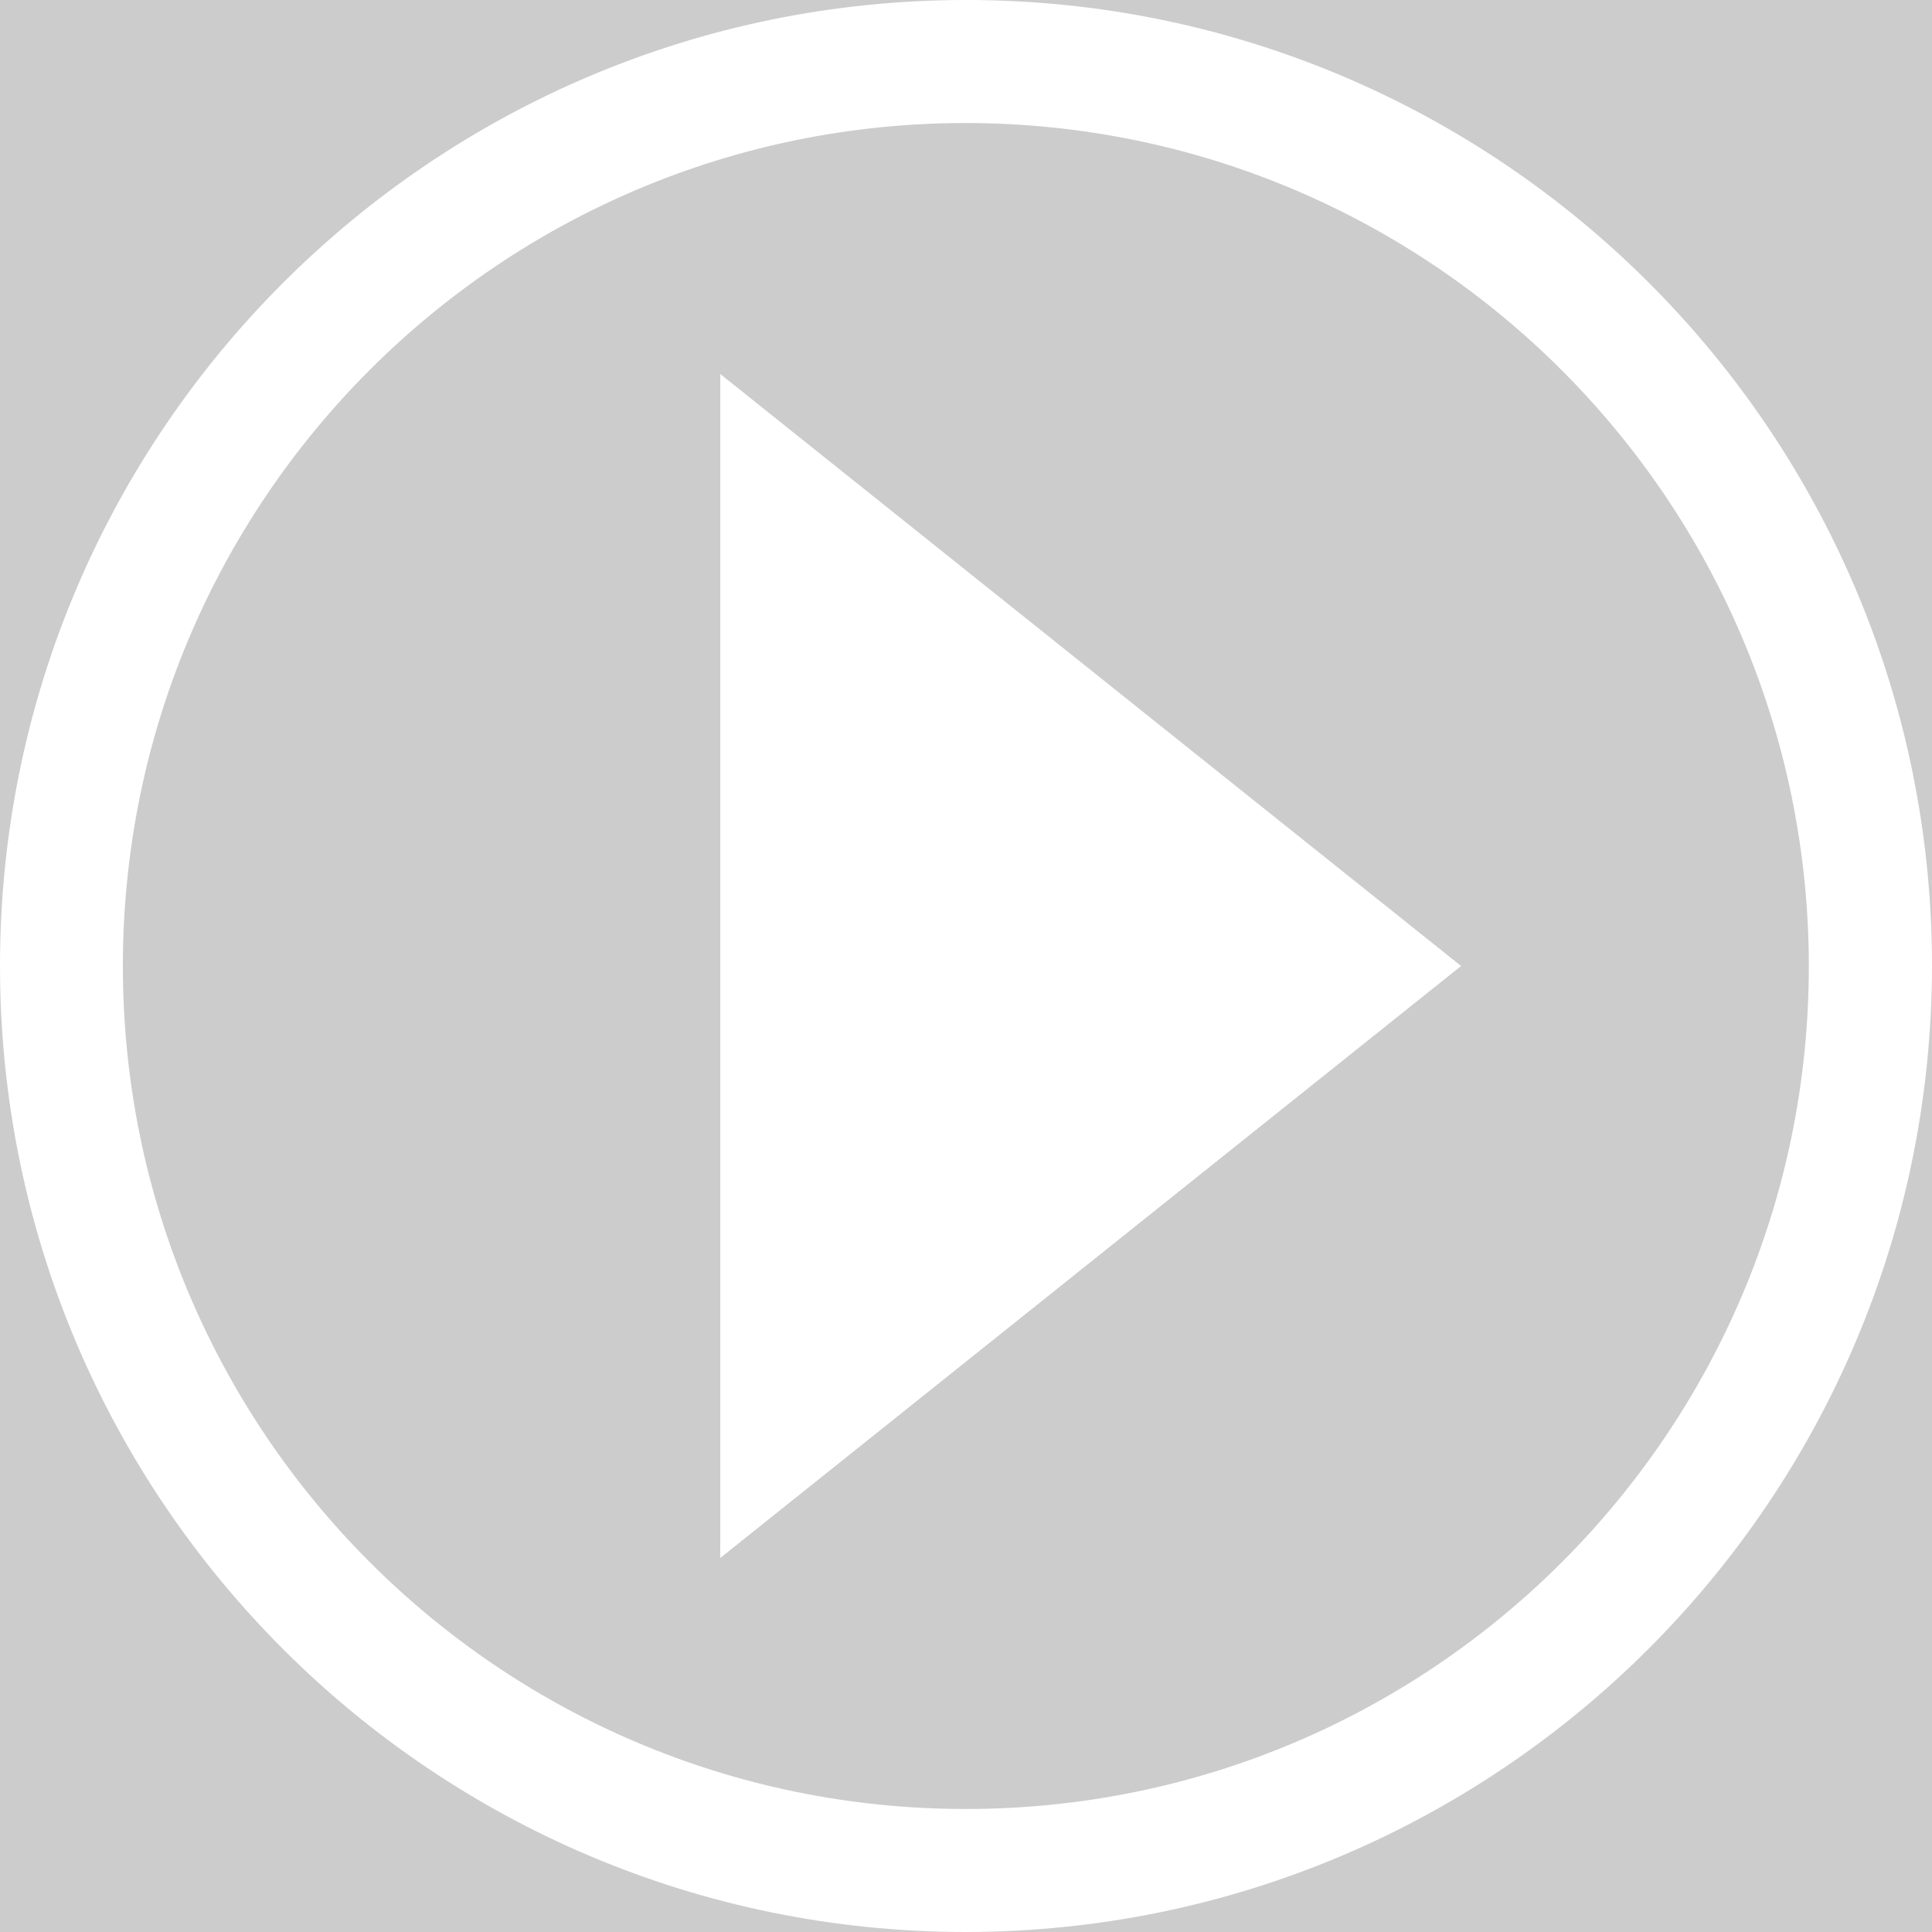 <?xml version='1.0' encoding='UTF-8'?>
<svg xmlns="http://www.w3.org/2000/svg" id="uuid-4b5bfb0d-0b05-4512-8c38-e0827d950330" data-name="Calque 1" viewBox="0 0 128 128">
  <rect width="100%" height="100%" fill="#cccccc"/>
  <defs>
    <style>
      .uuid-5c89c0c7-b392-405e-8c61-47dd0def8050 {
        fill: #fff;
        stroke-width: 0px;
      }
    </style>
  </defs>
  <g id="uuid-8afb3a6c-2031-45be-a9a5-c9ecb2b54aba" data-name="start debug">
    <path class="uuid-5c89c0c7-b392-405e-8c61-47dd0def8050" d="M63.99,128C28.64,127.99,0,99.33,0,63.99,0,28.64,28.67,0,64.01,0c35.34,0,63.99,28.66,63.99,64-.05,35.33-28.68,63.96-64.01,64ZM63.99,8.15c-30.84,0-55.85,25-55.85,55.85s25,55.85,55.85,55.85,55.85-25,55.85-55.85c-.03-30.83-25.02-55.82-55.85-55.85Z"/>
    <polygon class="uuid-5c89c0c7-b392-405e-8c61-47dd0def8050" points="47.72 24.78 96.8 64 47.72 103.22 47.72 24.78"/>
  </g>
</svg>
